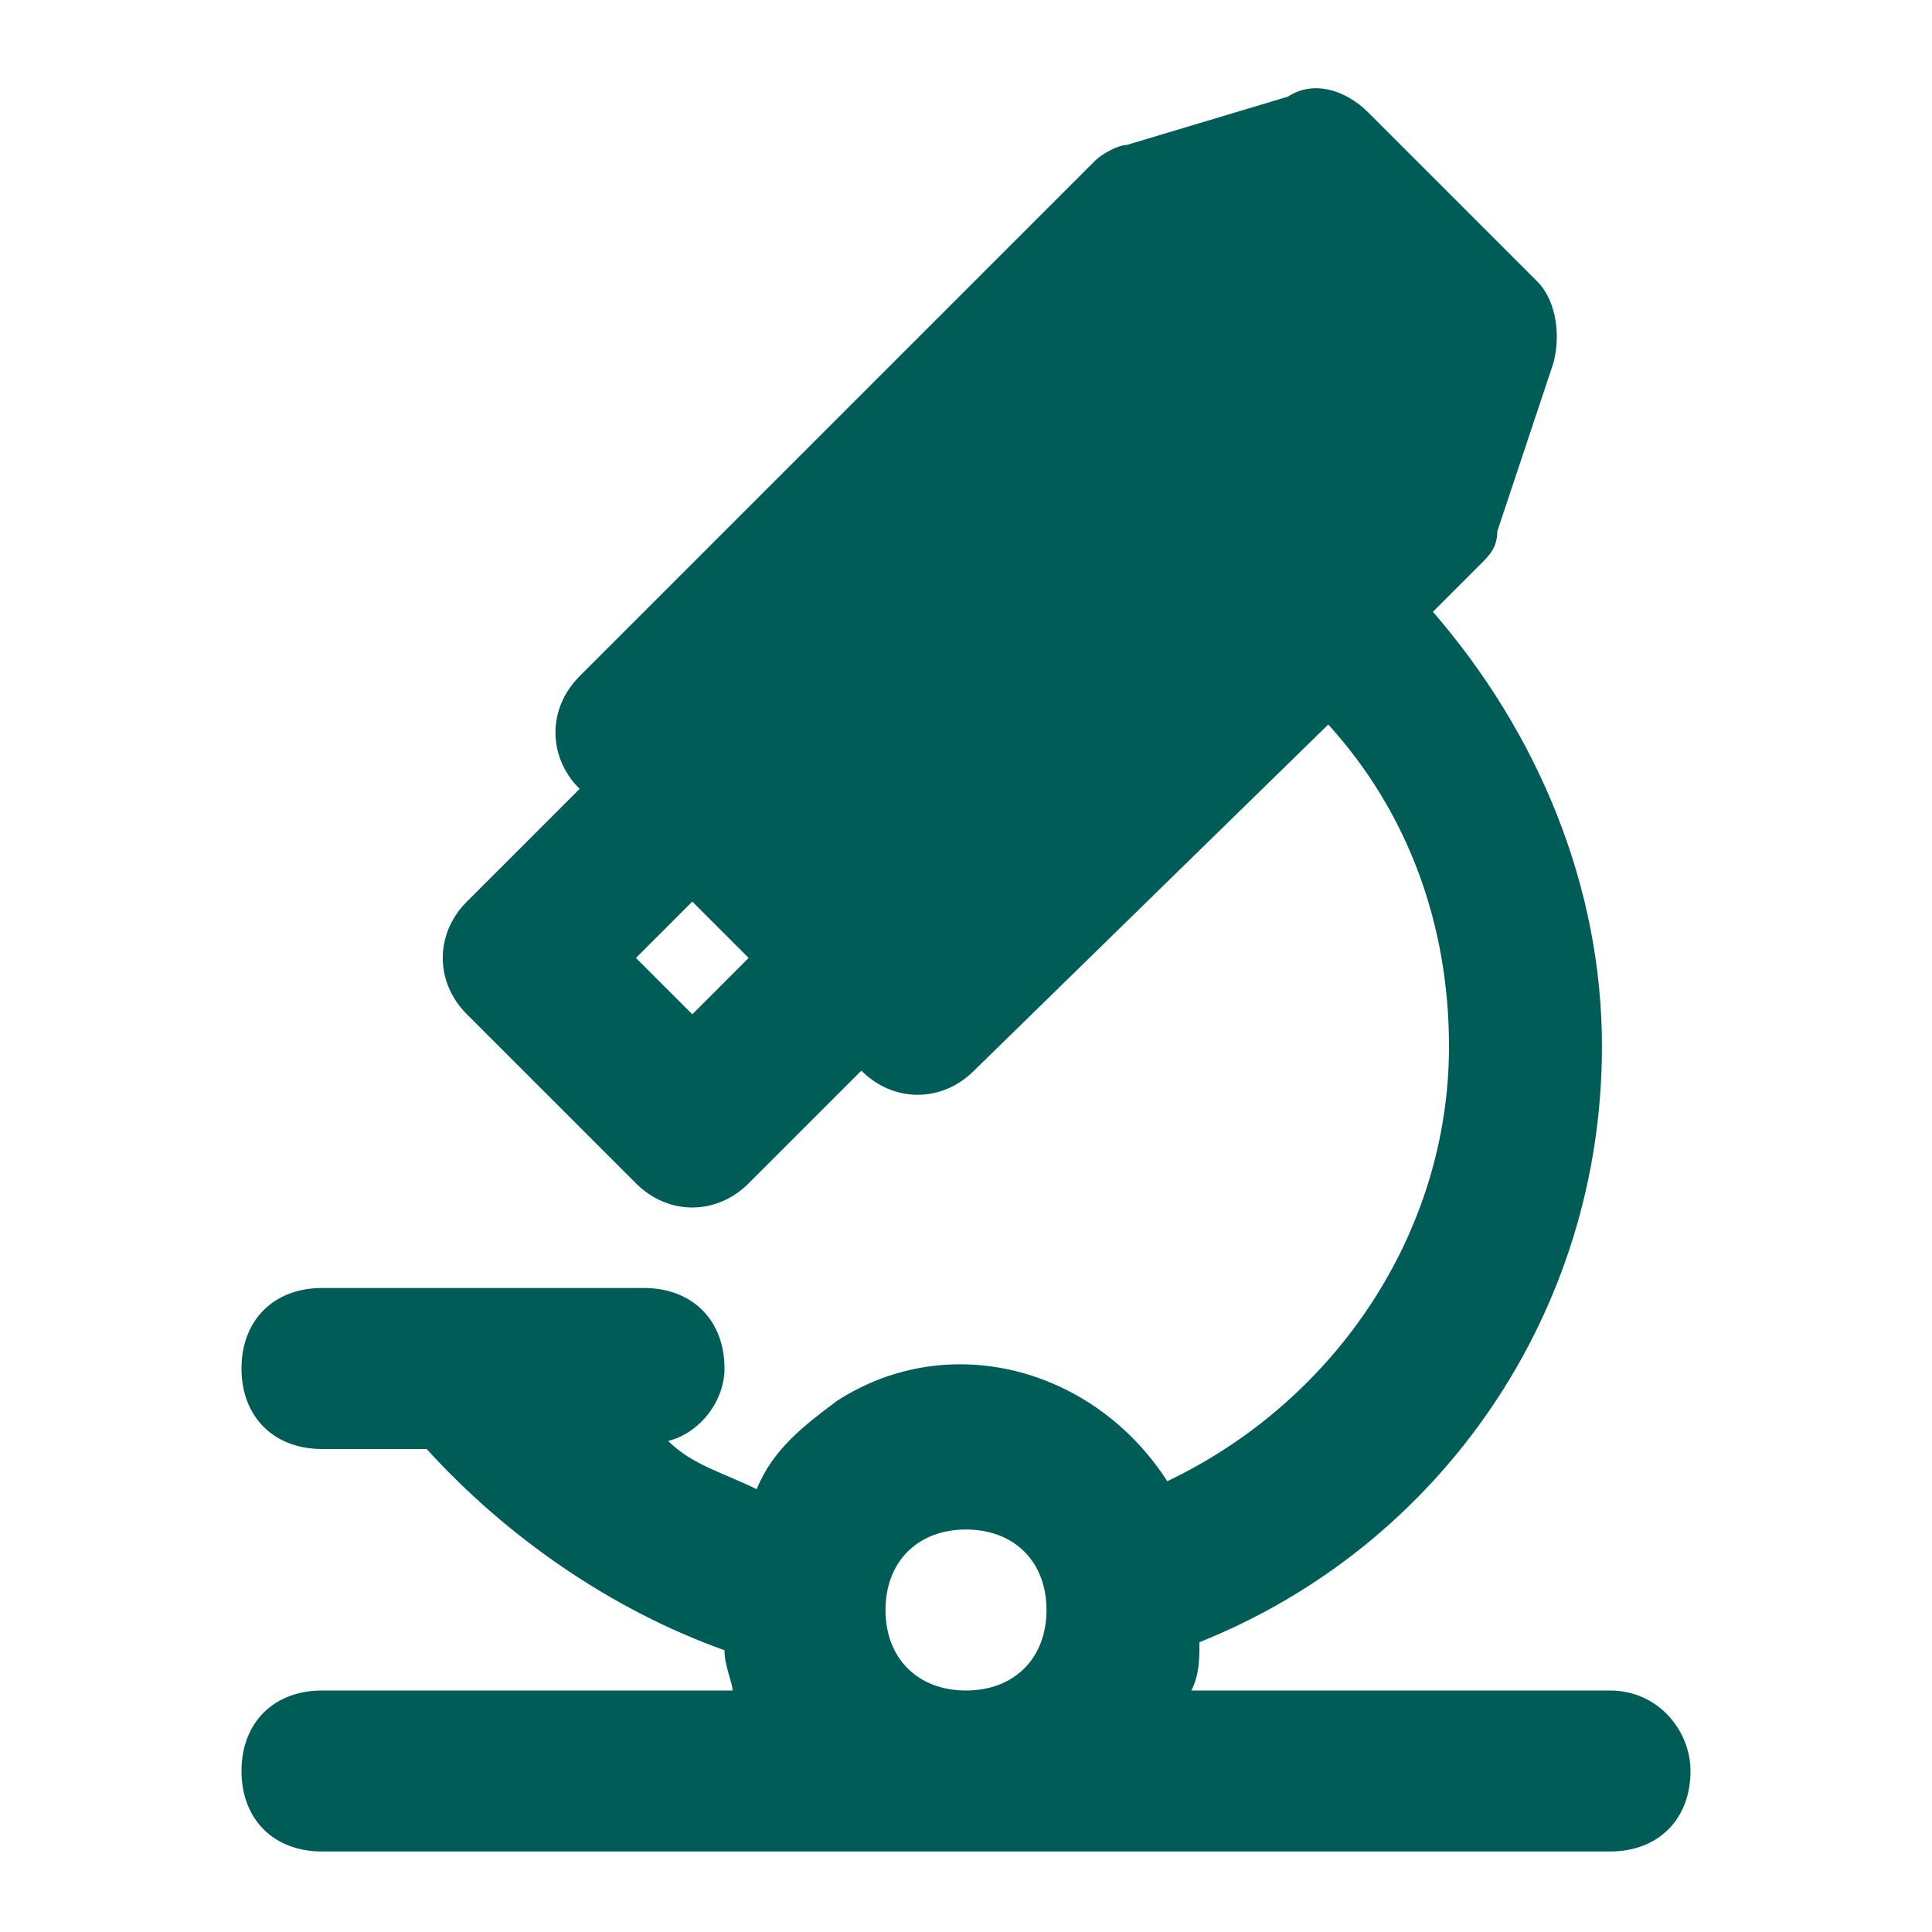 <svg width="48" height="48" viewBox="0 0 48 48" fill="none" xmlns="http://www.w3.org/2000/svg">
<path d="M40 42H29.6C29.8 41.6 29.8 41.2 29.8 40.8C35.8 38.4 39.8 32.6 39.8 26C39.8 22 38.2 18.2 35.6 15.2L36.8 14C37 13.8 37.2 13.6 37.2 13.2L38.6 9C38.8 8.2 38.6 7.4 38.2 7L34 2.8C33.4 2.2 32.6 2 32 2.4L28 3.6C27.8 3.6 27.4 3.8 27.2 4L14.4 16.8C13.6 17.6 13.6 18.8 14.4 19.6L11.6 22.4C10.8 23.2 10.8 24.4 11.6 25.2L15.8 29.4C16.6 30.2 17.8 30.2 18.6 29.4L21.4 26.6C22.2 27.4 23.4 27.4 24.2 26.6L33 18C35 20.2 36 23 36 26C36 30.6 33.2 34.8 29 36.8C27.2 34 23.6 33 20.8 34.8C20 35.4 19.2 36 18.8 37C18 36.6 17.2 36.4 16.6 35.8C17.4 35.6 18 34.8 18 34C18 32.8 17.2 32 16 32H8C6.8 32 6 32.8 6 34C6 35.2 6.8 36 8 36H10.6C12.6 38.2 15.2 40 18 41C18 41.4 18.2 41.8 18.2 42H8C6.8 42 6 42.8 6 44C6 45.2 6.8 46 8 46H40C41.2 46 42 45.2 42 44C42 43 41.2 42 40 42ZM17.2 25.2L15.8 23.8L17.2 22.4L18.6 23.8L17.2 25.2ZM24 42C22.8 42 22 41.2 22 40C22 38.8 22.8 38 24 38C25.2 38 26 38.8 26 40C26 41.2 25.2 42 24 42Z" fill="#005C56"/>
</svg>
